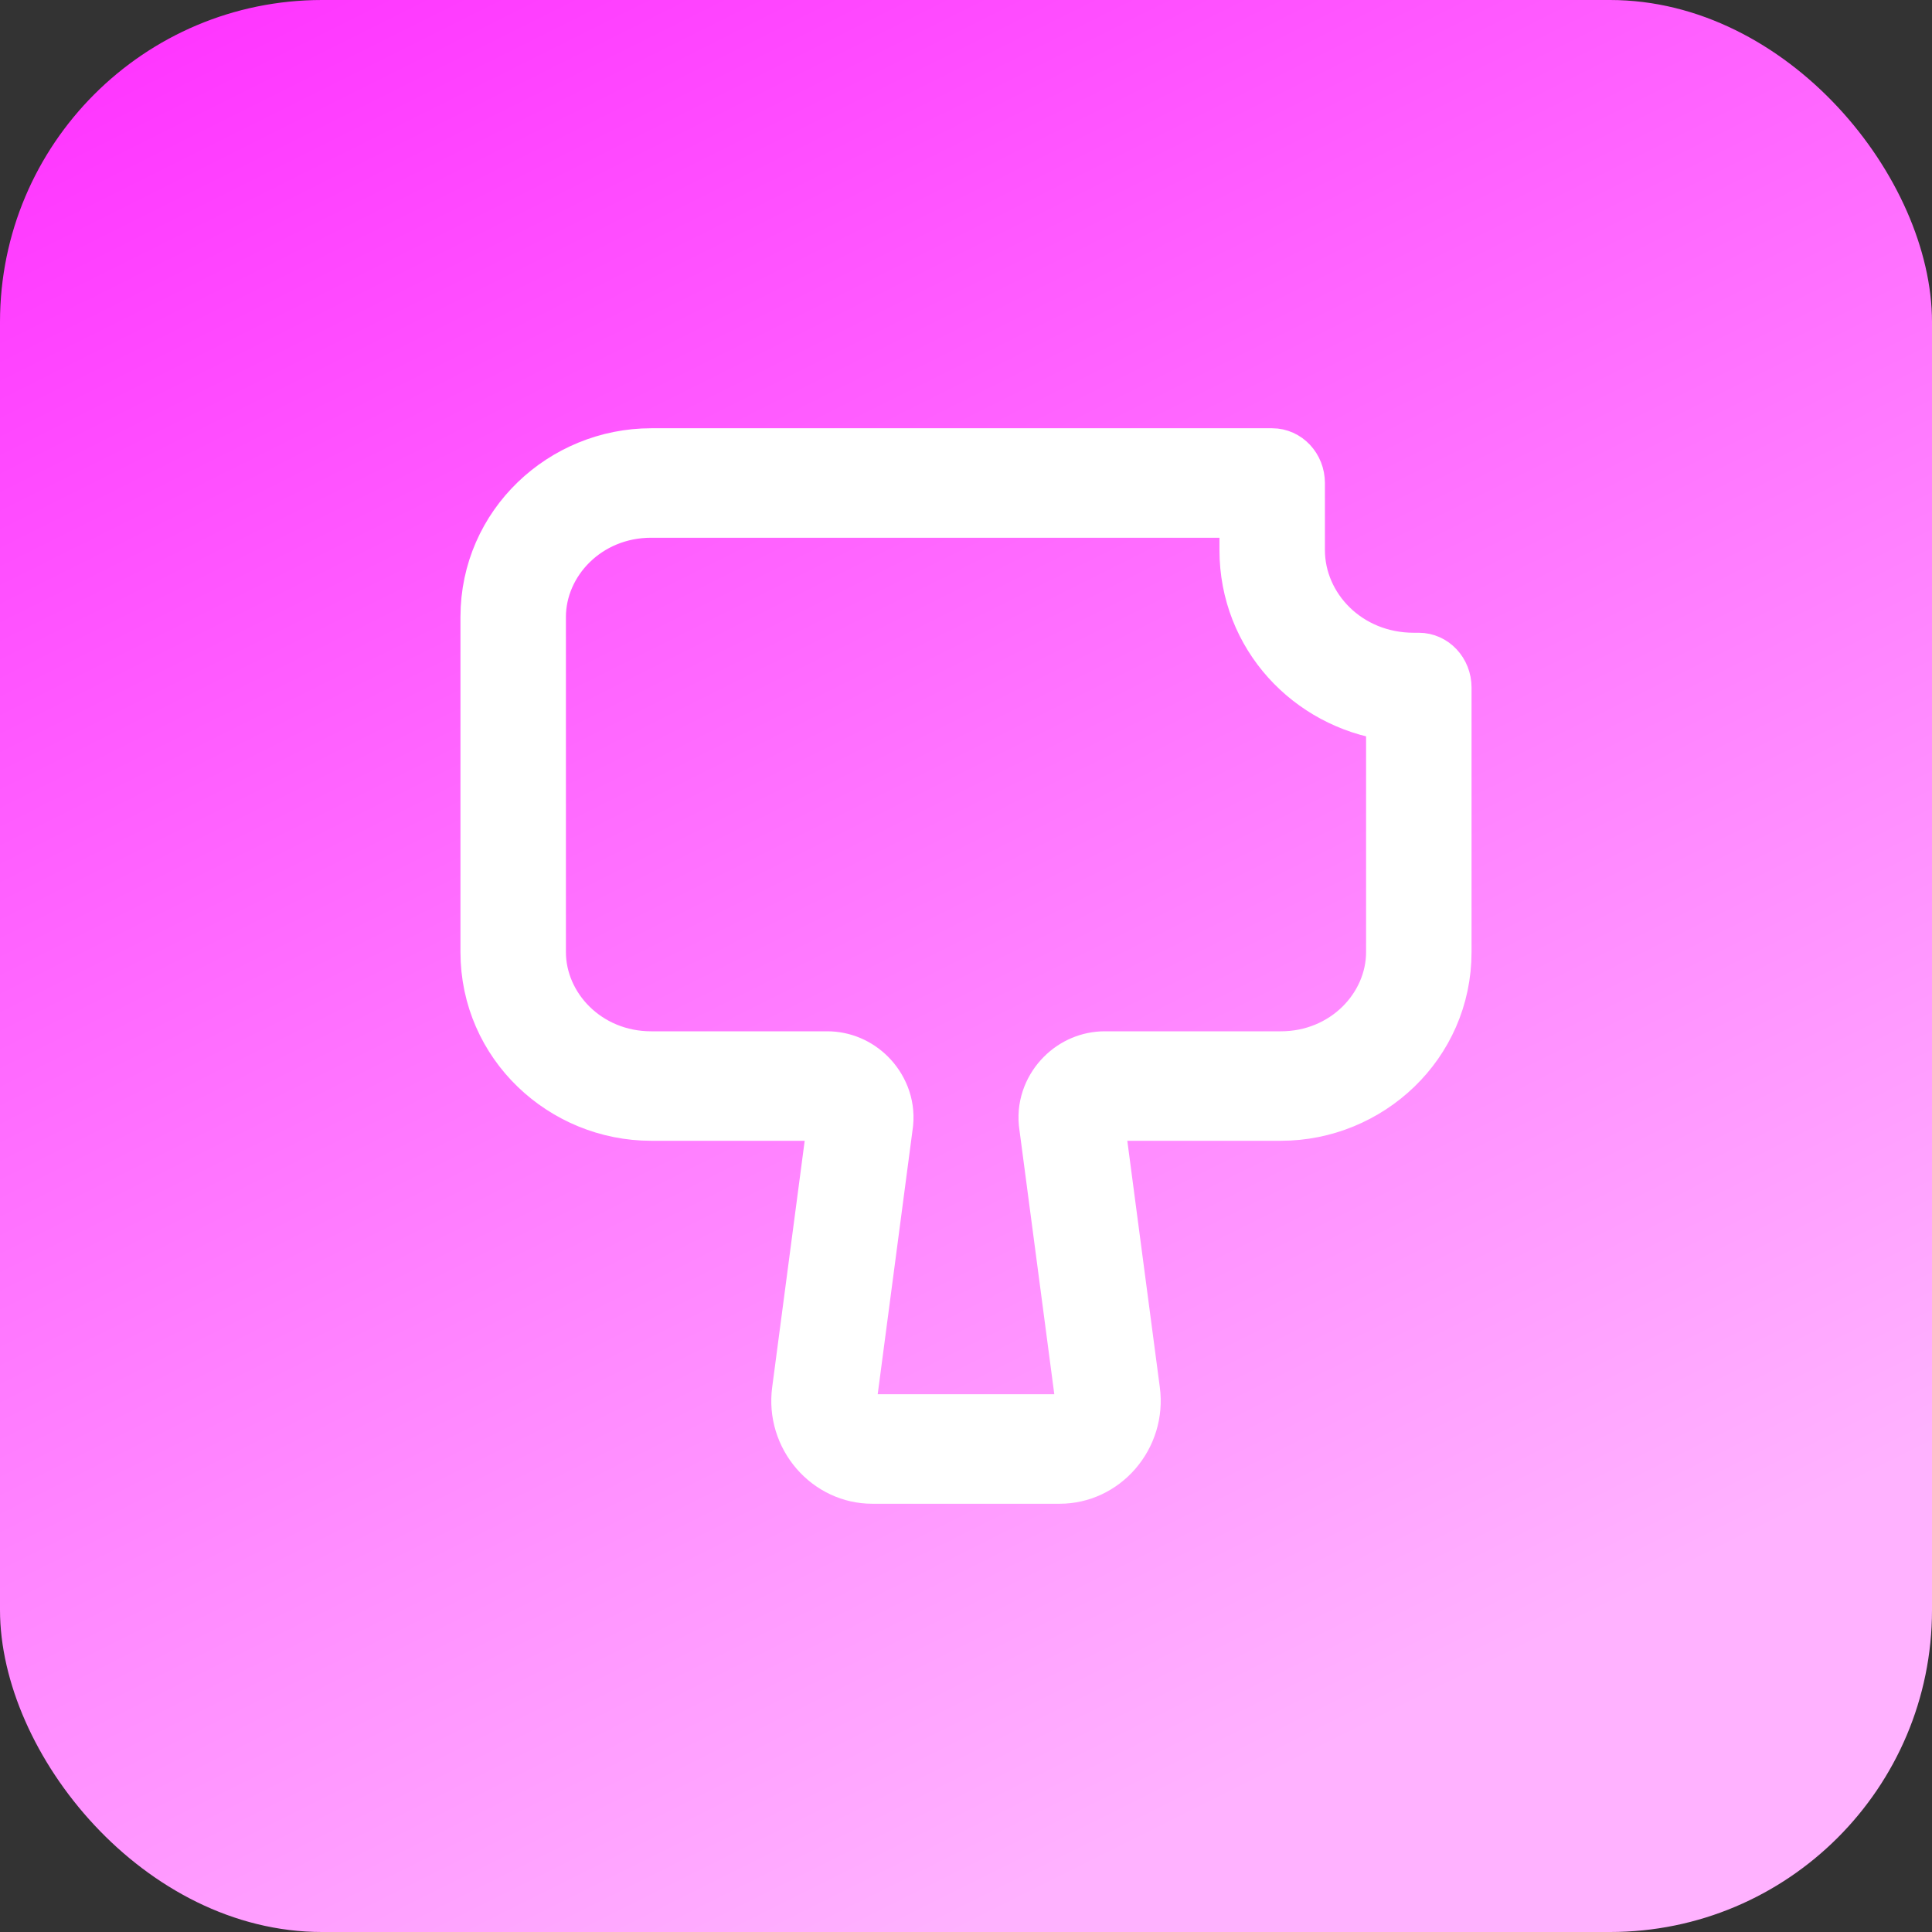 <svg width="3000" height="3000" viewBox="0 0 3000 3000" fill="none" xmlns="http://www.w3.org/2000/svg">
<rect x="0" y="0" width="3000" height="3000" fill="#333333" stroke="none"/>
<g clip-path="url(#clip0_19_5)">
<rect width="3000" height="3000" rx="500" fill="url(#paint0_linear_19_5)"/>
<path fill-rule="evenodd" clip-rule="evenodd" d="M750 958.089C750 811.419 871.352 700 1011.16 700H1975.45C2001.33 700 2022.32 722.386 2022.32 750V854.045C2022.32 940.344 2095.2 1017.54 2195.3 1017.54H2203.12C2229.01 1017.54 2250 1039.92 2250 1067.54V1478.31C2250 1624.98 2128.65 1736.4 1988.84 1736.4H1715.42C1713.51 1736.4 1711.92 1737 1710.75 1737.84L1766.24 2158.55C1766.25 2158.57 1766.25 2158.6 1766.25 2158.63C1771.16 2195.25 1759.71 2231.09 1736.52 2257.86C1713.43 2284.51 1680.52 2300 1645.78 2300H1354.22C1319.48 2300 1286.57 2284.51 1263.47 2257.86C1240.29 2231.09 1228.84 2195.25 1233.75 2158.63C1233.75 2158.6 1233.75 2158.57 1233.76 2158.55L1289.25 1737.84C1288.08 1737 1286.49 1736.4 1284.58 1736.4H1011.16C871.352 1736.4 750 1624.98 750 1478.31V958.089ZM1011.16 800C914.652 800 843.75 875.276 843.75 958.089V1478.31C843.75 1561.13 914.652 1636.4 1011.16 1636.4H1284.58C1310.43 1636.4 1335.43 1646.76 1354.33 1665.72C1372.98 1684.43 1386.16 1712.45 1383.03 1744.41C1382.97 1745 1382.9 1745.58 1382.82 1746.17L1326.57 2172.62L1326.55 2172.77C1325.87 2177.87 1327.14 2184 1332.33 2189.99C1337.63 2196.11 1345.56 2200 1354.22 2200H1645.78C1654.44 2200 1662.37 2196.11 1667.67 2189.99C1672.86 2184 1674.13 2177.87 1673.45 2172.77L1673.43 2172.62L1617.18 1746.17C1617.1 1745.58 1617.03 1745 1616.97 1744.41C1613.84 1712.45 1627.02 1684.43 1645.67 1665.72C1664.57 1646.75 1689.58 1636.4 1715.42 1636.4H1988.84C2085.35 1636.4 2156.25 1561.13 2156.25 1478.31V1114.71C2030.22 1096.34 1928.57 990.365 1928.57 854.045V800H1011.16Z" fill="white" stroke="white" stroke-width="70" stroke-miterlimit="2" stroke-linejoin="round"/>
</g>
<defs>
<linearGradient id="paint0_linear_19_5" x1="0" y1="0" x2="1500" y2="3000" gradientUnits="userSpaceOnUse">
<stop stop-color="#FF30FF"/>
<stop offset="1" stop-color="#FFB2FF"/>
</linearGradient>
<clipPath id="clip0_19_5">
<rect width="3000" height="3000" fill="white"/>
</clipPath>
</defs>
</svg>
